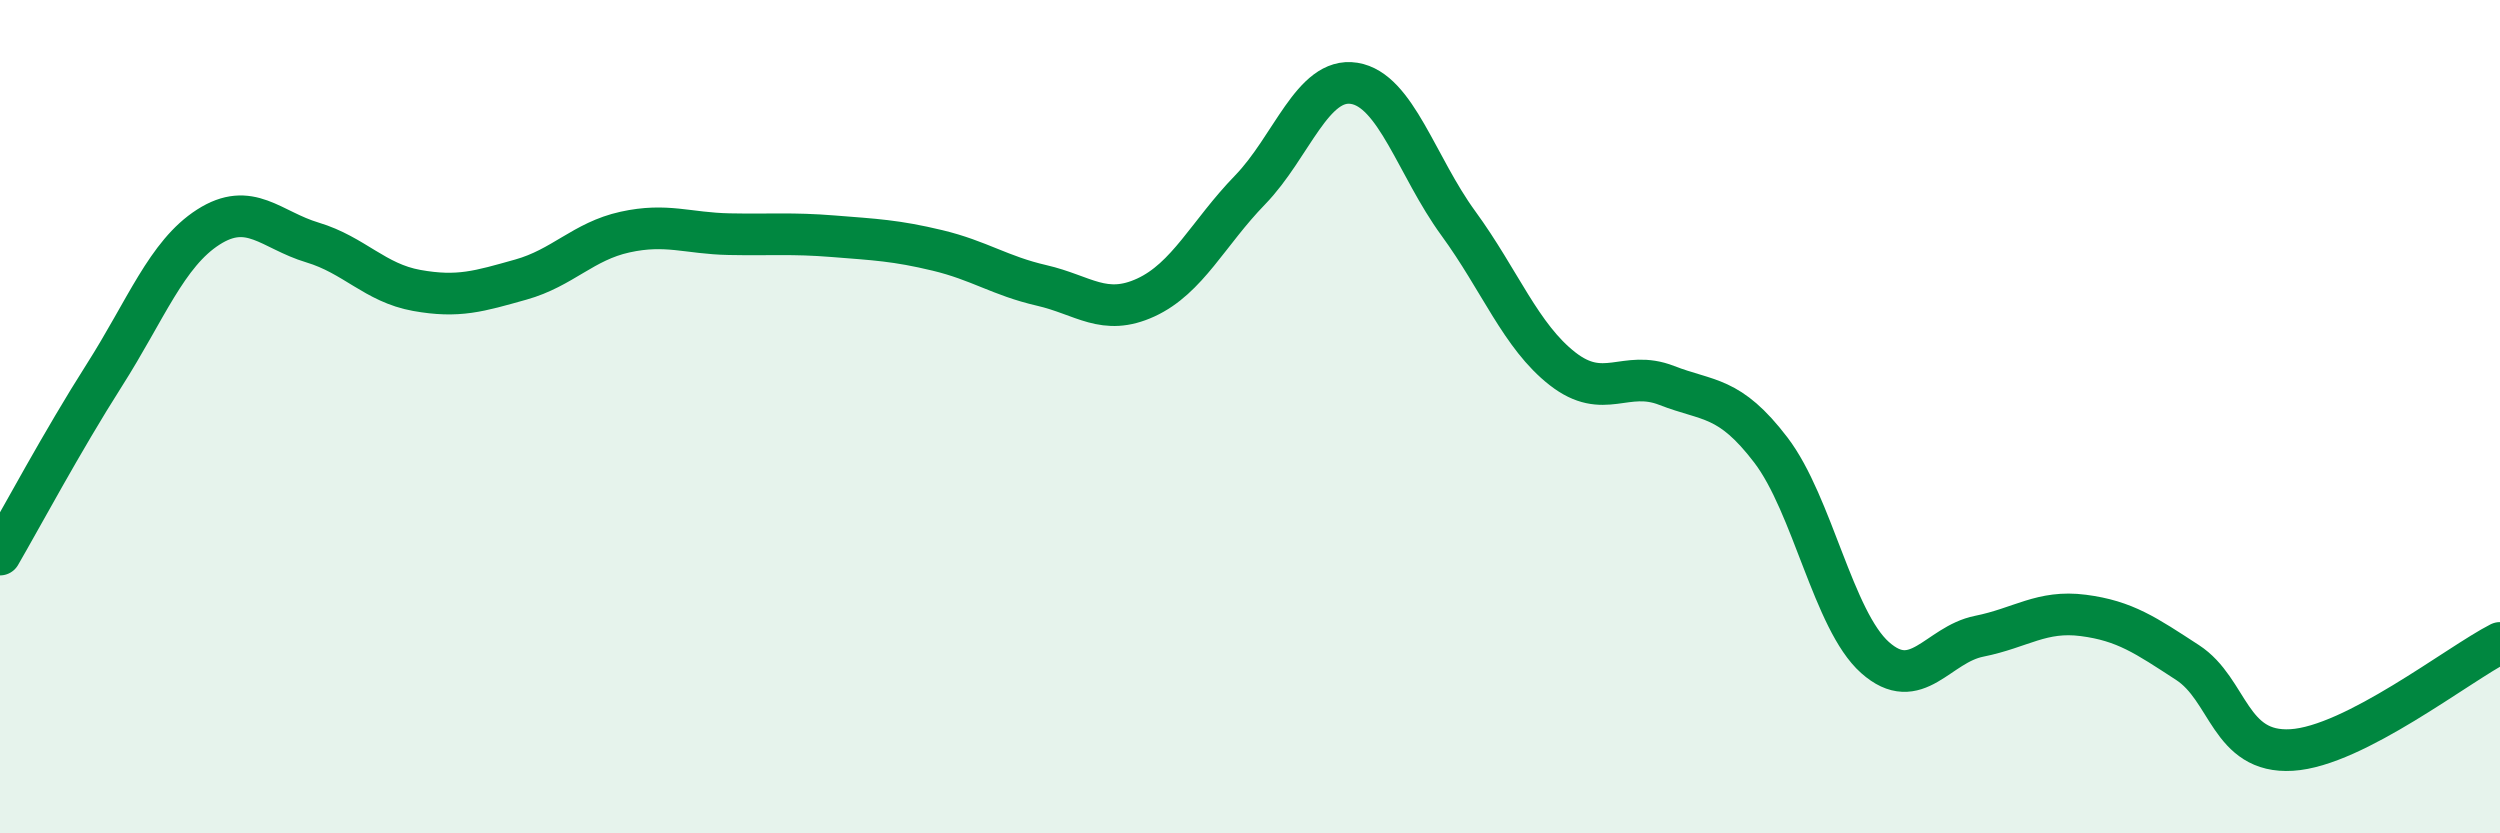 
    <svg width="60" height="20" viewBox="0 0 60 20" xmlns="http://www.w3.org/2000/svg">
      <path
        d="M 0,13.31 C 0.5,12.45 1.5,10.58 2.5,9.01 C 3.5,7.44 4,6.09 5,5.45 C 6,4.81 6.5,5.52 7.5,5.82 C 8.5,6.12 9,6.79 10,6.97 C 11,7.15 11.5,6.99 12.5,6.71 C 13.5,6.43 14,5.79 15,5.57 C 16,5.35 16.5,5.6 17.5,5.62 C 18.5,5.64 19,5.59 20,5.67 C 21,5.75 21.5,5.77 22.5,6.01 C 23.5,6.25 24,6.62 25,6.85 C 26,7.08 26.5,7.6 27.5,7.14 C 28.5,6.68 29,5.59 30,4.56 C 31,3.53 31.5,1.84 32.5,2 C 33.5,2.16 34,3.99 35,5.36 C 36,6.73 36.5,8.07 37.5,8.85 C 38.5,9.63 39,8.86 40,9.25 C 41,9.64 41.5,9.49 42.5,10.8 C 43.5,12.11 44,14.89 45,15.78 C 46,16.67 46.5,15.47 47.5,15.27 C 48.5,15.07 49,14.64 50,14.77 C 51,14.9 51.5,15.25 52.5,15.9 C 53.5,16.55 53.5,18.09 55,18 C 56.5,17.91 59,15.94 60,15.43L60 20L0 20Z"
        fill="#008740"
        opacity="0.1"
        stroke-linecap="round"
        stroke-linejoin="round"
      />
      <path
        d="M 0,13.31 C 0.5,12.45 1.5,10.58 2.5,9.01 C 3.5,7.44 4,6.09 5,5.45 C 6,4.81 6.5,5.52 7.5,5.82 C 8.5,6.12 9,6.79 10,6.97 C 11,7.15 11.5,6.99 12.5,6.71 C 13.5,6.43 14,5.79 15,5.57 C 16,5.35 16.5,5.6 17.5,5.62 C 18.5,5.64 19,5.59 20,5.67 C 21,5.75 21.5,5.77 22.5,6.01 C 23.5,6.25 24,6.62 25,6.85 C 26,7.08 26.5,7.6 27.5,7.14 C 28.5,6.68 29,5.59 30,4.56 C 31,3.53 31.5,1.84 32.5,2 C 33.5,2.16 34,3.99 35,5.36 C 36,6.73 36.5,8.07 37.5,8.85 C 38.5,9.63 39,8.86 40,9.25 C 41,9.64 41.5,9.49 42.5,10.8 C 43.5,12.11 44,14.89 45,15.78 C 46,16.67 46.5,15.47 47.5,15.27 C 48.5,15.07 49,14.64 50,14.77 C 51,14.9 51.5,15.25 52.5,15.9 C 53.5,16.55 53.5,18.09 55,18 C 56.5,17.91 59,15.94 60,15.43"
        stroke="#008740"
        stroke-width="1"
        fill="none"
        stroke-linecap="round"
        stroke-linejoin="round"
      />
    </svg>
  